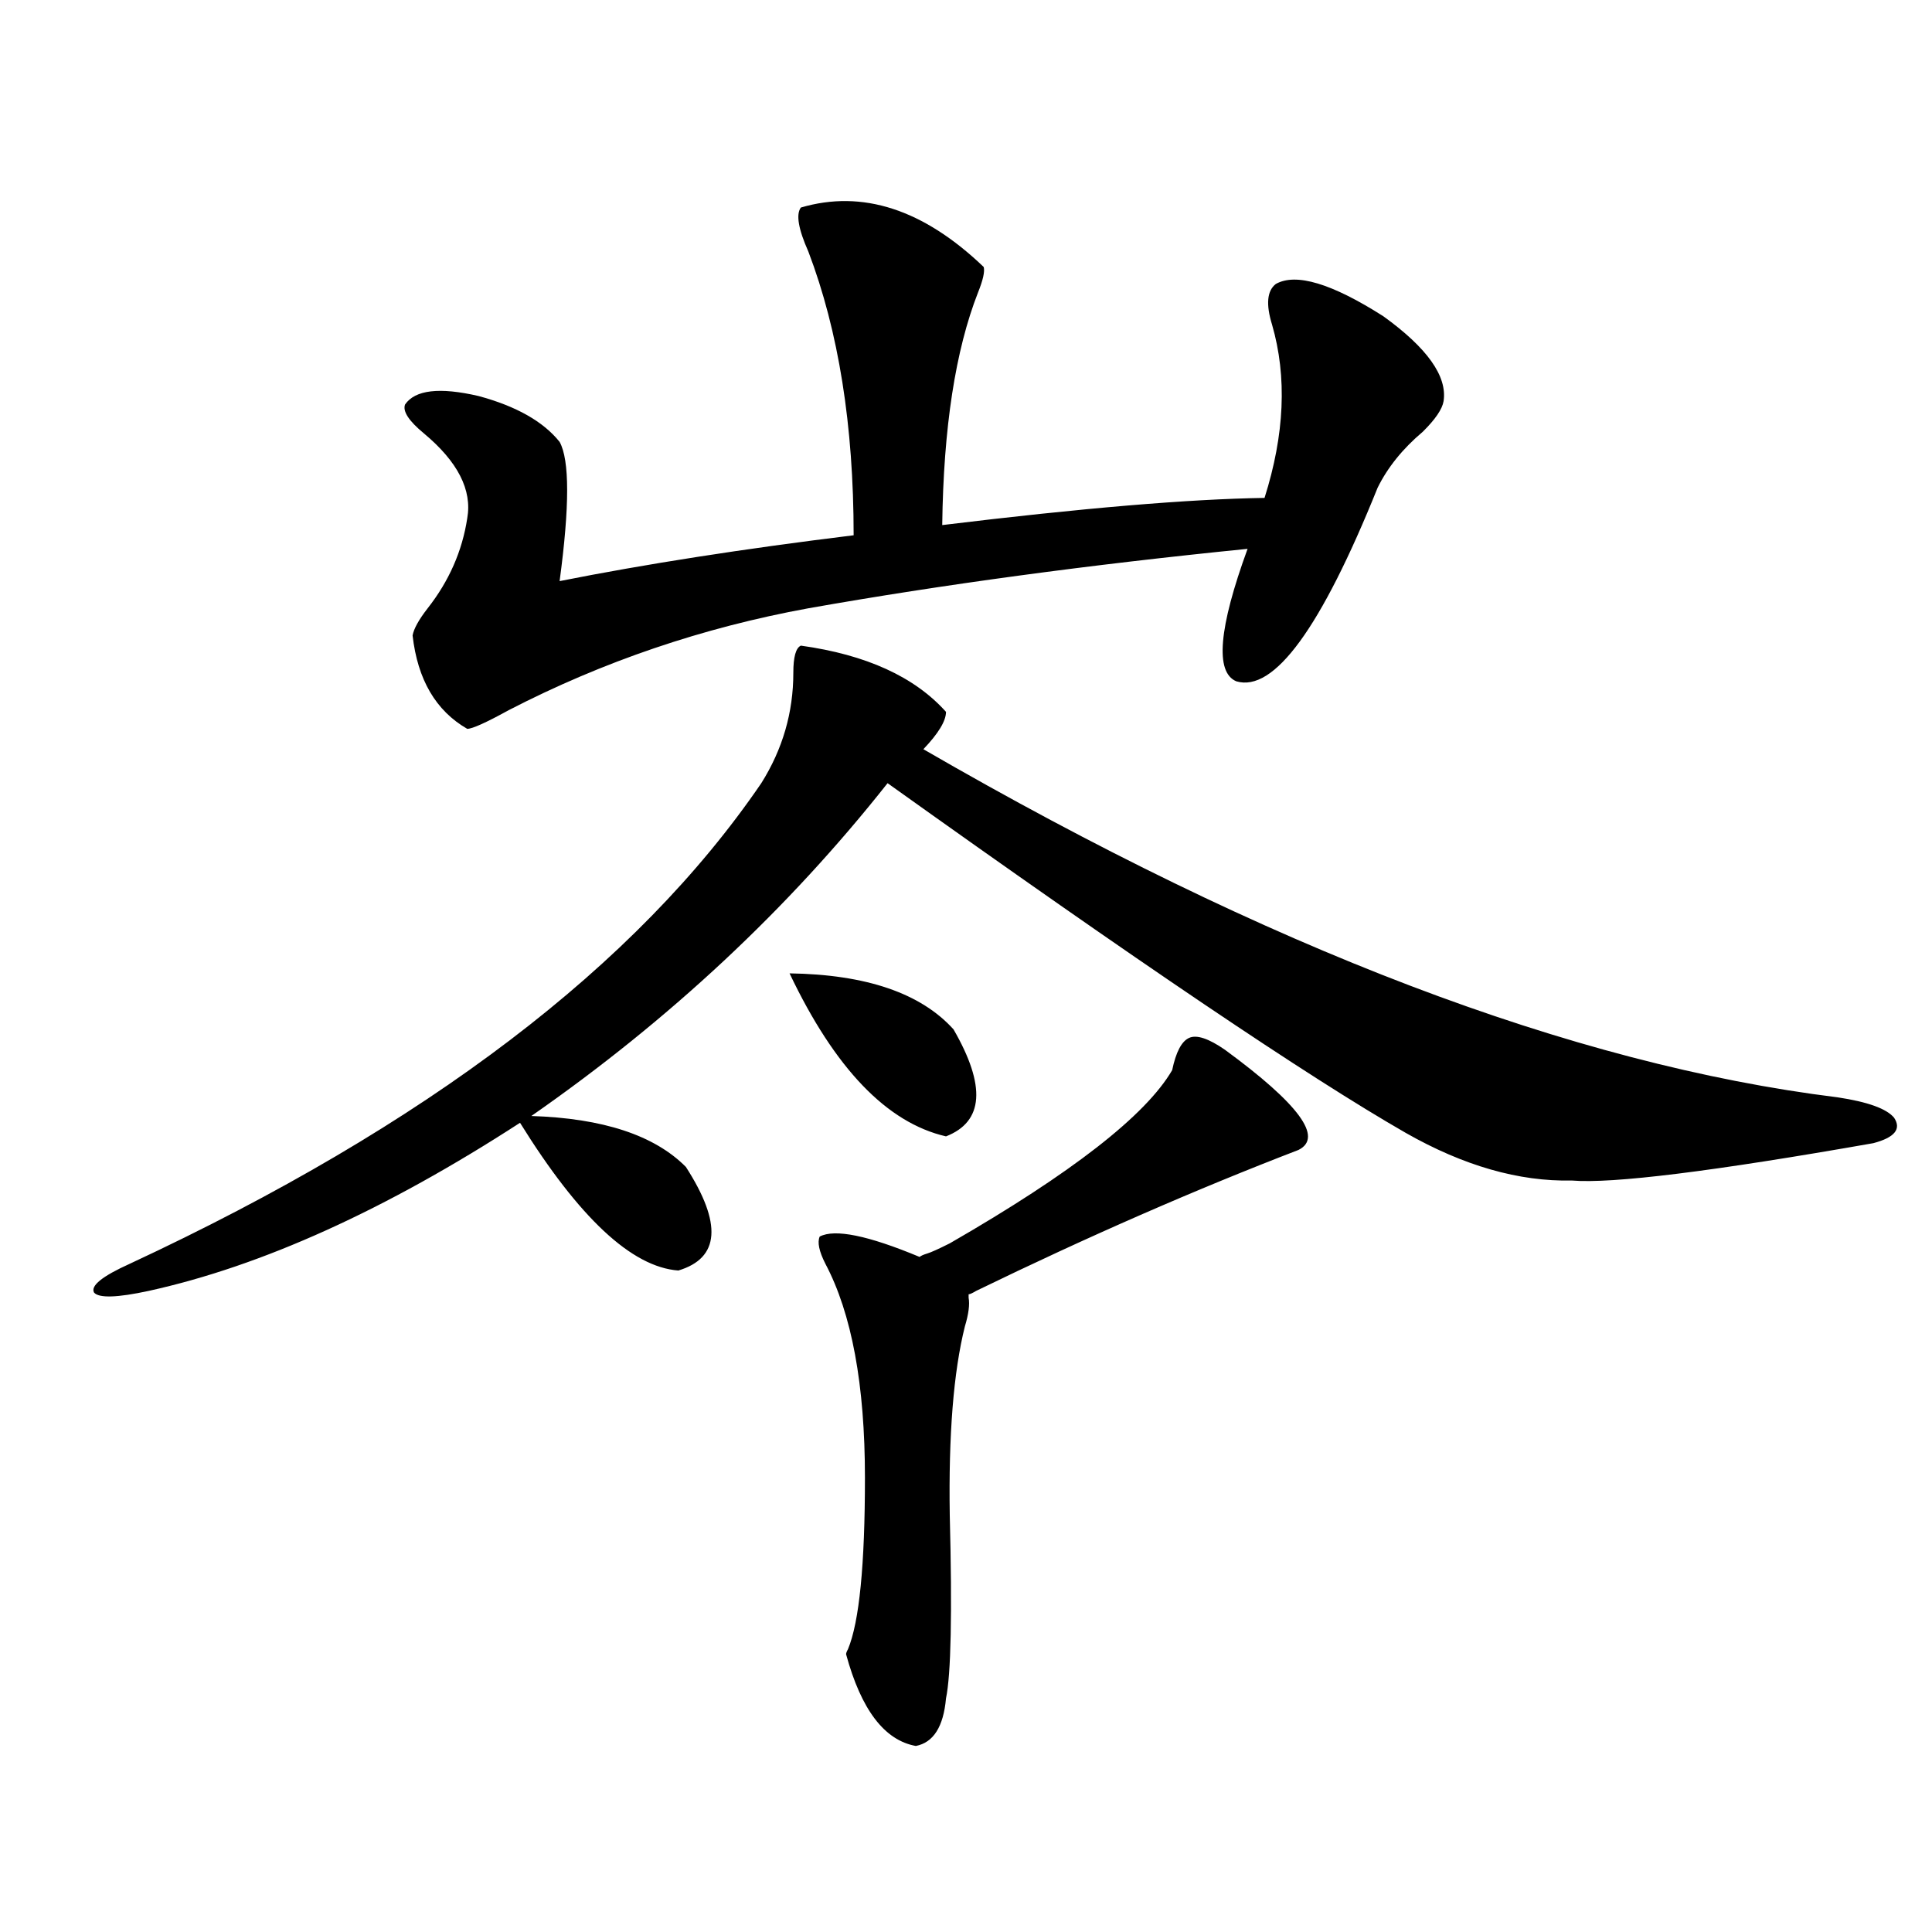 <?xml version="1.0" encoding="utf-8"?>
<!-- Generator: Adobe Illustrator 16.0.0, SVG Export Plug-In . SVG Version: 6.00 Build 0)  -->
<!DOCTYPE svg PUBLIC "-//W3C//DTD SVG 1.1//EN" "http://www.w3.org/Graphics/SVG/1.1/DTD/svg11.dtd">
<svg version="1.1" id="图层_1" xmlns="http://www.w3.org/2000/svg" xmlns:xlink="http://www.w3.org/1999/xlink" x="0px" y="0px"
	 width="1000px" height="1000px" viewBox="0 0 1000 1000" enable-background="new 0 0 1000 1000" xml:space="preserve">
<path d="M414.526,334.18c33.811,4.697,58.855,16.123,75.12,34.277c0,4.697-3.902,11.138-11.707,19.336
	c178.197,103.135,335.922,163.188,473.159,180.176c15.609,2.349,25.365,5.864,29.268,10.547c3.902,5.864,0.32,10.259-10.731,13.184
	c-83.26,14.653-135.286,21.094-156.094,19.336c-27.316,0.591-55.943-7.607-85.852-24.609
	c-50.09-28.701-139.509-89.058-268.286-181.055c-51.386,65.039-112.848,122.471-184.386,172.266
	c37.072,1.182,63.733,9.971,79.998,26.367c18.856,29.307,17.561,47.173-3.902,53.613c-24.069-1.758-51.386-27.246-81.949-76.465
	c-69.602,45.127-133.655,74.131-192.19,87.012c-16.265,3.516-25.7,3.818-28.292,0.879c-1.951-3.516,4.223-8.486,18.536-14.941
	c153.487-71.479,262.433-154.385,326.821-248.73c11.052-17.578,16.585-36.611,16.585-57.129
	C410.624,340.044,411.92,335.361,414.526,334.18z M414.526,107.422c31.859-9.365,63.413,0.879,94.632,30.762
	c0.641,2.349-0.335,6.743-2.927,13.184c-11.707,29.883-17.896,70.024-18.536,120.41c72.193-8.789,127.802-13.472,166.825-14.063
	c10.396-32.808,11.707-62.69,3.902-89.648c-3.262-10.547-2.606-17.578,1.951-21.094c10.396-5.85,28.933-0.288,55.608,16.699
	c22.759,16.411,33.17,31.064,31.219,43.945c-0.655,4.106-4.237,9.38-10.731,15.82c-10.411,8.789-18.216,18.457-23.414,29.004
	c-29.268,72.661-53.657,106.06-73.169,100.195c-11.066-4.683-9.115-27.534,5.854-68.555
	c-81.949,8.213-157.725,18.457-227.312,30.762c-54.633,9.971-106.339,27.549-155.118,52.734
	c-11.707,6.455-18.871,9.668-21.463,9.668c-16.265-9.365-25.7-25.488-28.292-48.34c0.641-3.516,3.247-8.198,7.805-14.063
	c11.052-14.063,17.881-29.58,20.487-46.582c2.592-14.639-4.878-29.292-22.438-43.945c-7.805-6.44-11.066-11.426-9.756-14.941
	c5.198-7.607,17.881-9.077,38.048-4.395c19.512,5.273,33.49,13.184,41.95,23.73c5.198,9.38,5.198,33.398,0,72.07
	c44.222-8.789,94.952-16.699,152.191-23.73c0-56.826-7.805-105.757-23.414-146.777C413.216,118.56,411.92,110.938,414.526,107.422z
	 M408.673,503.809c39.664,0.591,67.956,10.259,84.876,29.004c16.905,29.307,15.609,47.764-3.902,55.371
	C459.068,581.152,432.087,553.027,408.673,503.809z M424.282,640.039c7.805-4.092,25.03-0.576,51.706,10.547
	c0.641-0.576,1.951-1.167,3.902-1.758c1.951-0.576,5.854-2.334,11.707-5.273c63.078-36.323,101.461-66.206,115.119-89.648
	c1.951-9.365,4.878-14.941,8.78-16.699s10.076,0.303,18.536,6.152c38.368,28.125,51.051,45.415,38.048,51.855
	c-53.337,20.518-108.945,44.824-166.825,72.949c-1.951,1.182-3.262,1.758-3.902,1.758v1.758c0.641,3.516,0,8.501-1.951,14.941
	c-5.854,23.442-8.46,55.962-7.805,97.559c1.296,50.977,0.641,82.617-1.951,94.922c-1.311,14.64-6.509,22.852-15.609,24.609
	c-16.265-2.938-28.292-18.759-36.097-47.461c0-0.59,0.32-1.469,0.976-2.637c5.854-14.063,8.78-43.643,8.78-88.77
	c0-48.037-6.829-84.951-20.487-110.742C423.947,647.661,422.972,642.979,424.282,640.039z"/>
</svg>
